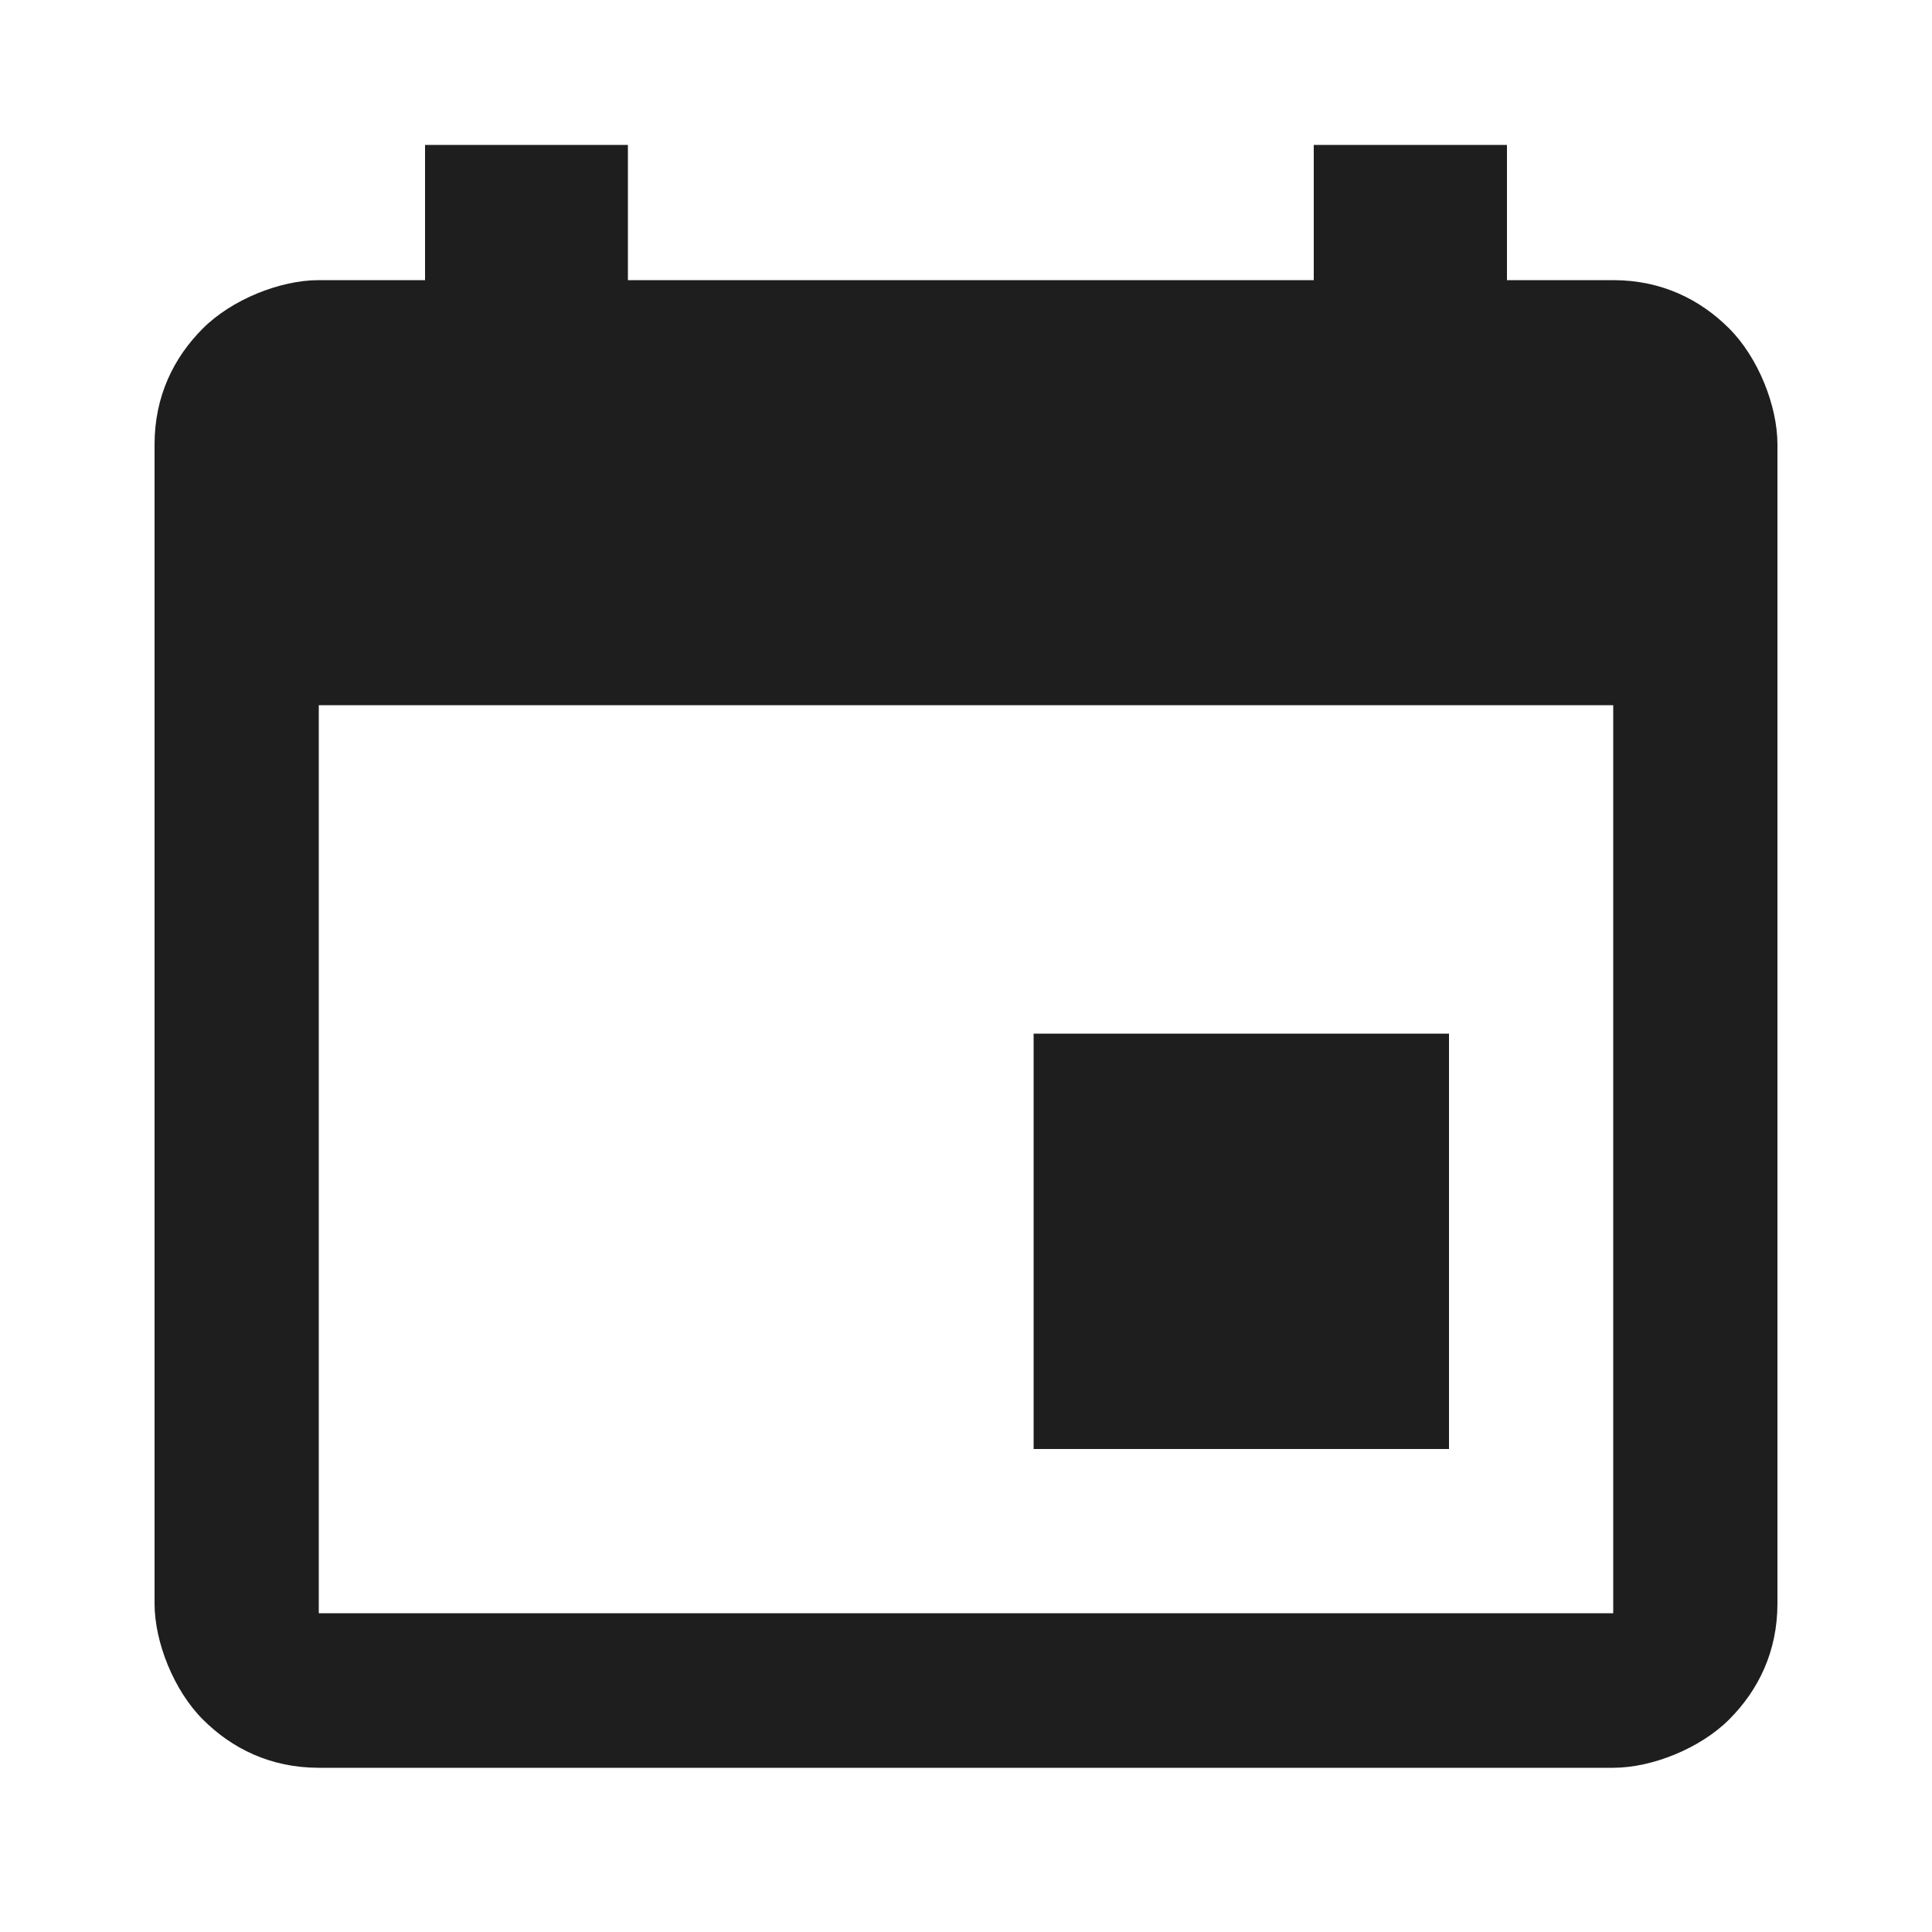 <?xml version="1.0" encoding="utf-8"?>
<!-- Generator: Adobe Illustrator 20.0.0, SVG Export Plug-In . SVG Version: 6.00 Build 0)  -->
<svg version="1.1" id="Ebene_1" xmlns="http://www.w3.org/2000/svg" xmlns:xlink="http://www.w3.org/1999/xlink" x="0px" y="0px"
	 viewBox="0 0 20 20" style="enable-background:new 0 0 20 20;" xml:space="preserve">
<style type="text/css">
	.st0{fill:#1E1E1E;}
</style>
<g>
	<path class="st0" d="M13.5,1.5h2.1v1.4h1.1c0.5,0,0.9,0.2,1.2,0.5s0.5,0.8,0.5,1.2v12c0,0.5-0.2,0.9-0.5,1.2s-0.8,0.5-1.2,0.5H3.3
		c-0.5,0-0.9-0.2-1.2-0.5s-0.5-0.8-0.5-1.2v-12c0-0.5,0.2-0.9,0.5-1.2s0.8-0.5,1.2-0.5h1.1V1.5h2.1v1.4h7.1V1.5z M16.7,16.7V7.3H3.3
		v9.4H16.7z M15,10.7V15h-4.3v-4.3H15z"/>
</g>
</svg>
